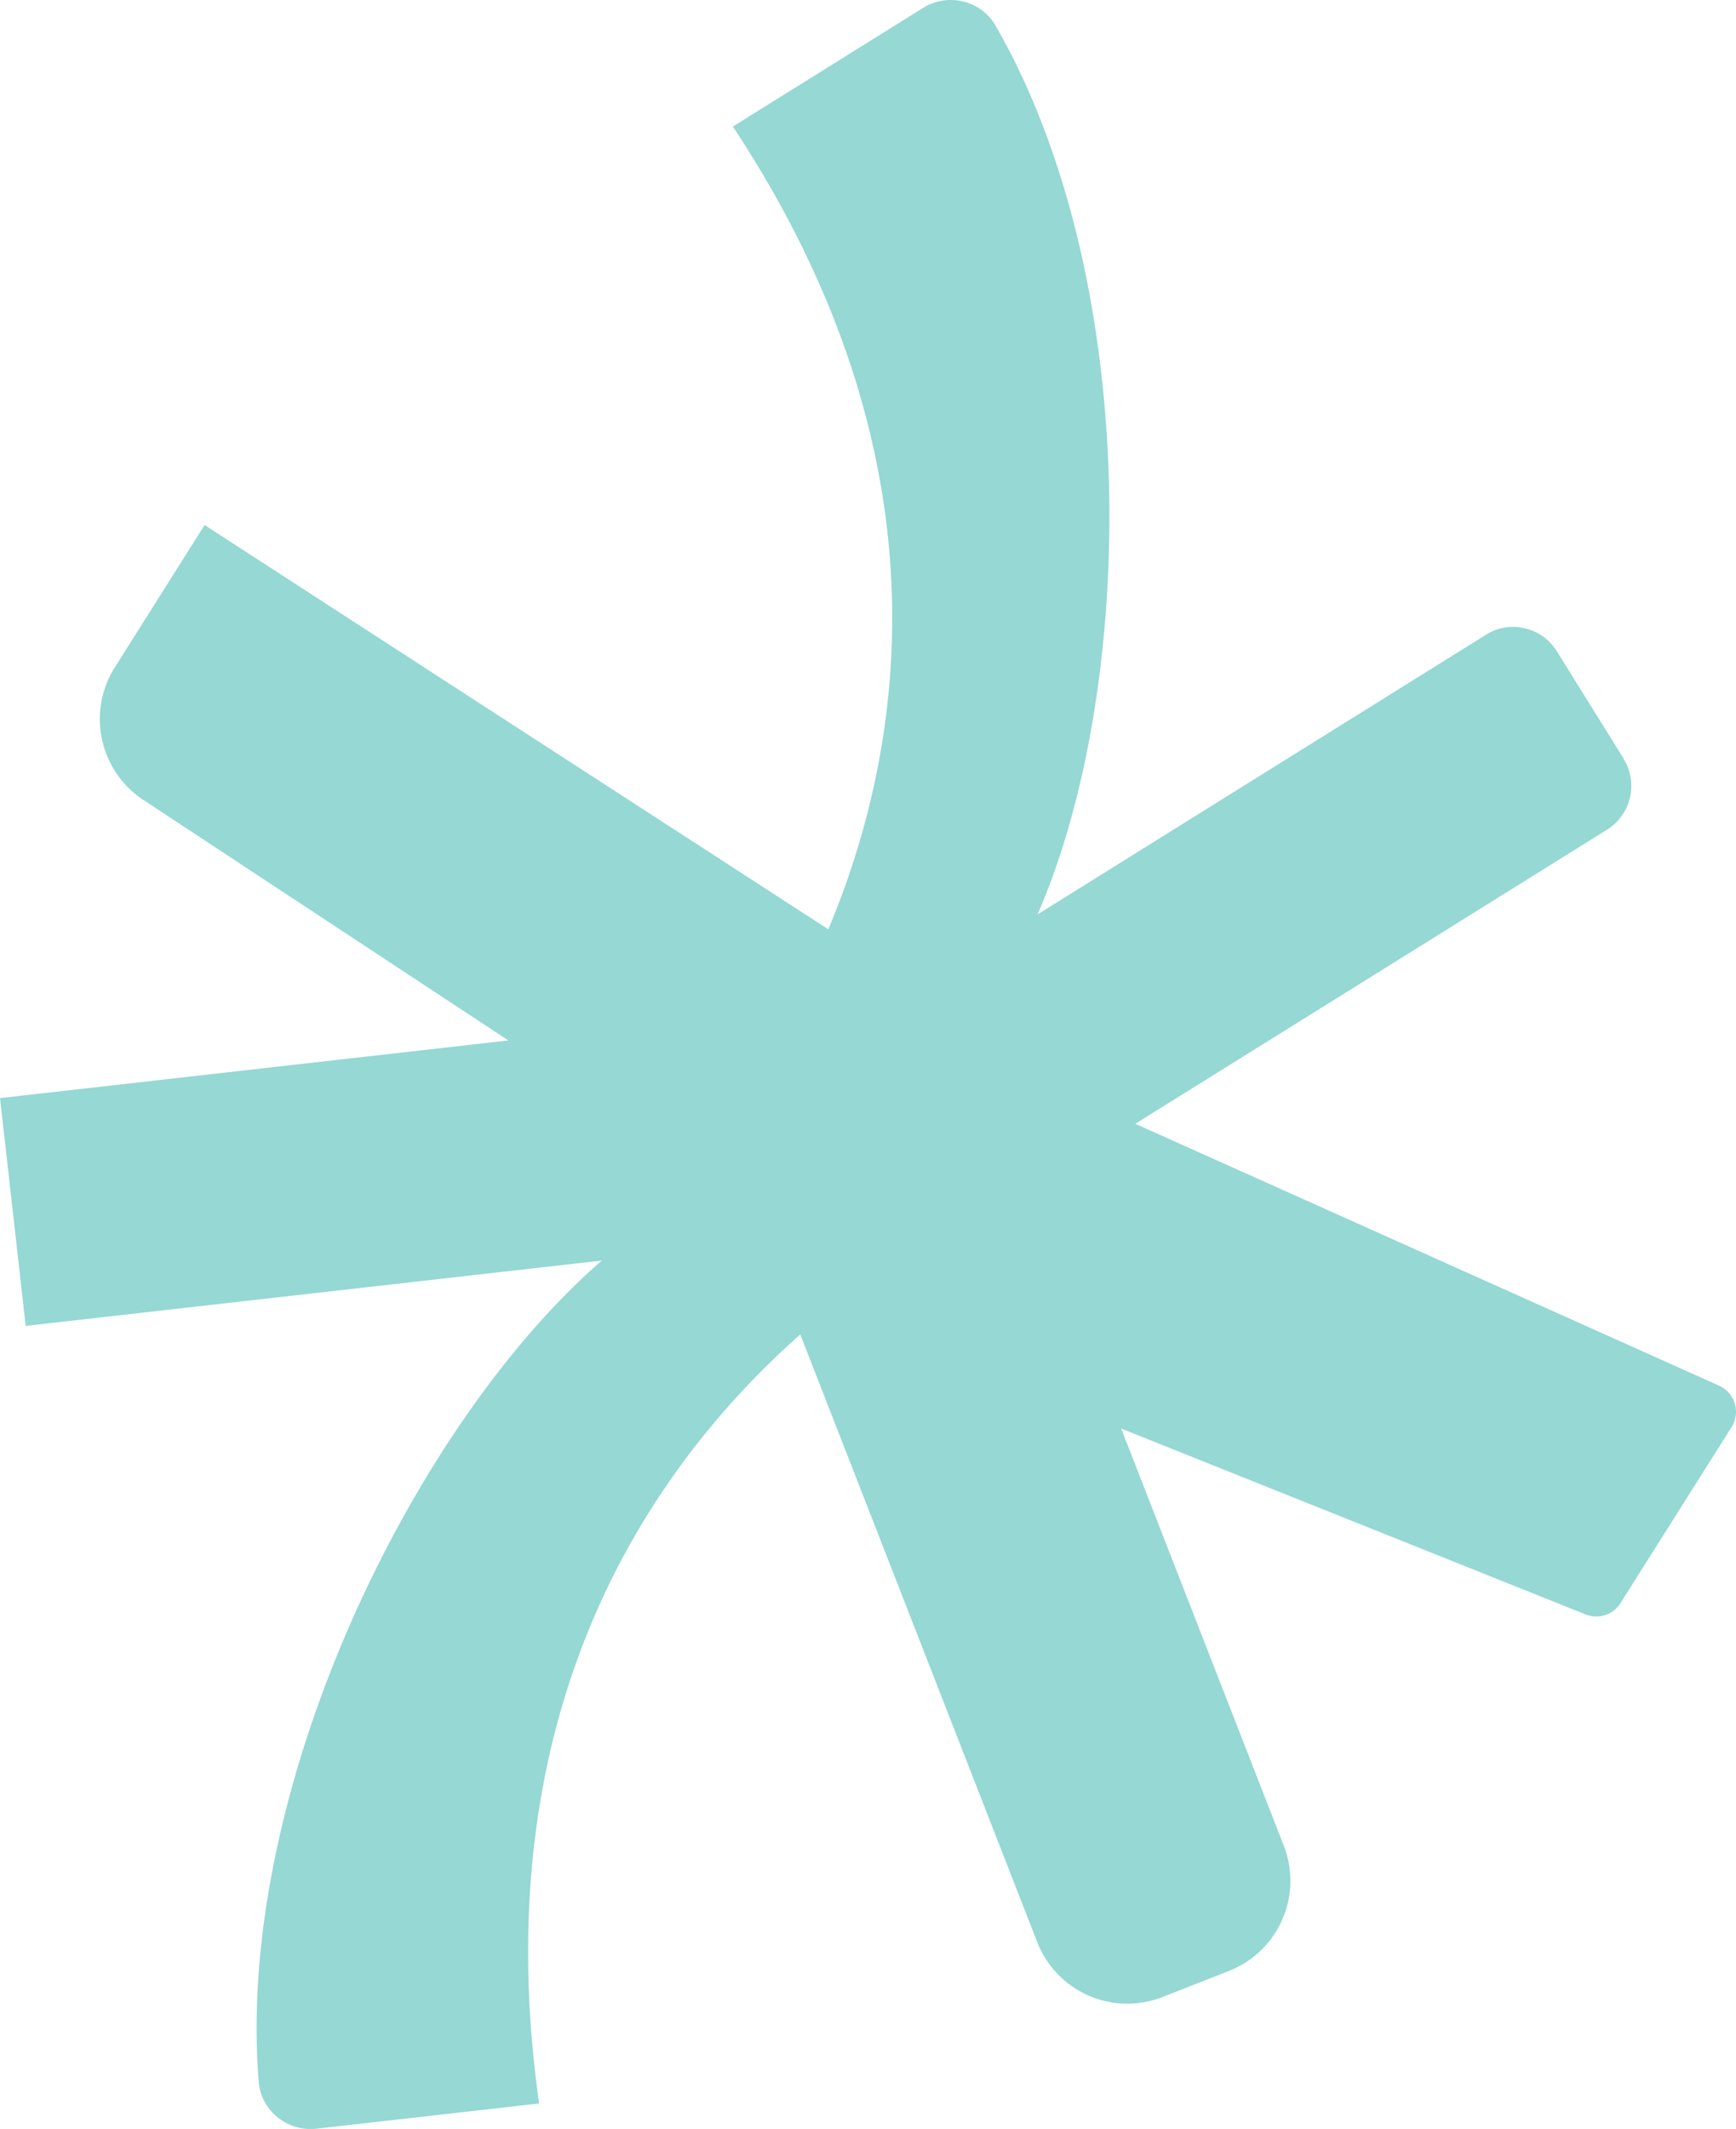 <svg id="SS_Final_Logos_2024_1_" data-name="SS Final Logos 2024 (1)" xmlns="http://www.w3.org/2000/svg" width="70.247" height="86.091" viewBox="0 0 70.247 86.091">
  <path id="SS_Final_Logos_2024_1_2" data-name="SS Final Logos 2024 (1)" d="M94.555,60.911l-2.7-4.335a2.064,2.064,0,0,0-1.3-.927,2.018,2.018,0,0,0-1.568.263L70.843,67.221c4.027-9.217,4.237-25.647-1.7-35.946a2.048,2.048,0,0,0-1.3-.97,2.114,2.114,0,0,0-1.627.254l-7.7,4.8c8.815,13.343,7,24.984,3.862,32.464L37.139,51.474l-3.633,5.755a3.918,3.918,0,0,0,1.213,5.4L49.43,72.317,28.86,74.648,29.9,83.861l23.312-2.643c-7.592,6.588-14.834,21.336-13.884,33.2a2.054,2.054,0,0,0,.755,1.439,2.122,2.122,0,0,0,1.578.468l9.014-1.019c-2.245-15.913,4.436-25.666,10.568-31.1l9.589,24.574a3.91,3.91,0,0,0,5.07,2.219l2.688-1.053.054-.024a3.912,3.912,0,0,0,2.162-5.047L74.228,88.011l18.8,7.52a1.156,1.156,0,0,0,1.4-.454l4.5-7.125a1.159,1.159,0,0,0-.5-1.673L74.8,75.687l19.09-11.894a2.088,2.088,0,0,0,.667-2.868Z" transform="translate(-28.86 -30.242)" fill="#95d8d4"/>
</svg>

